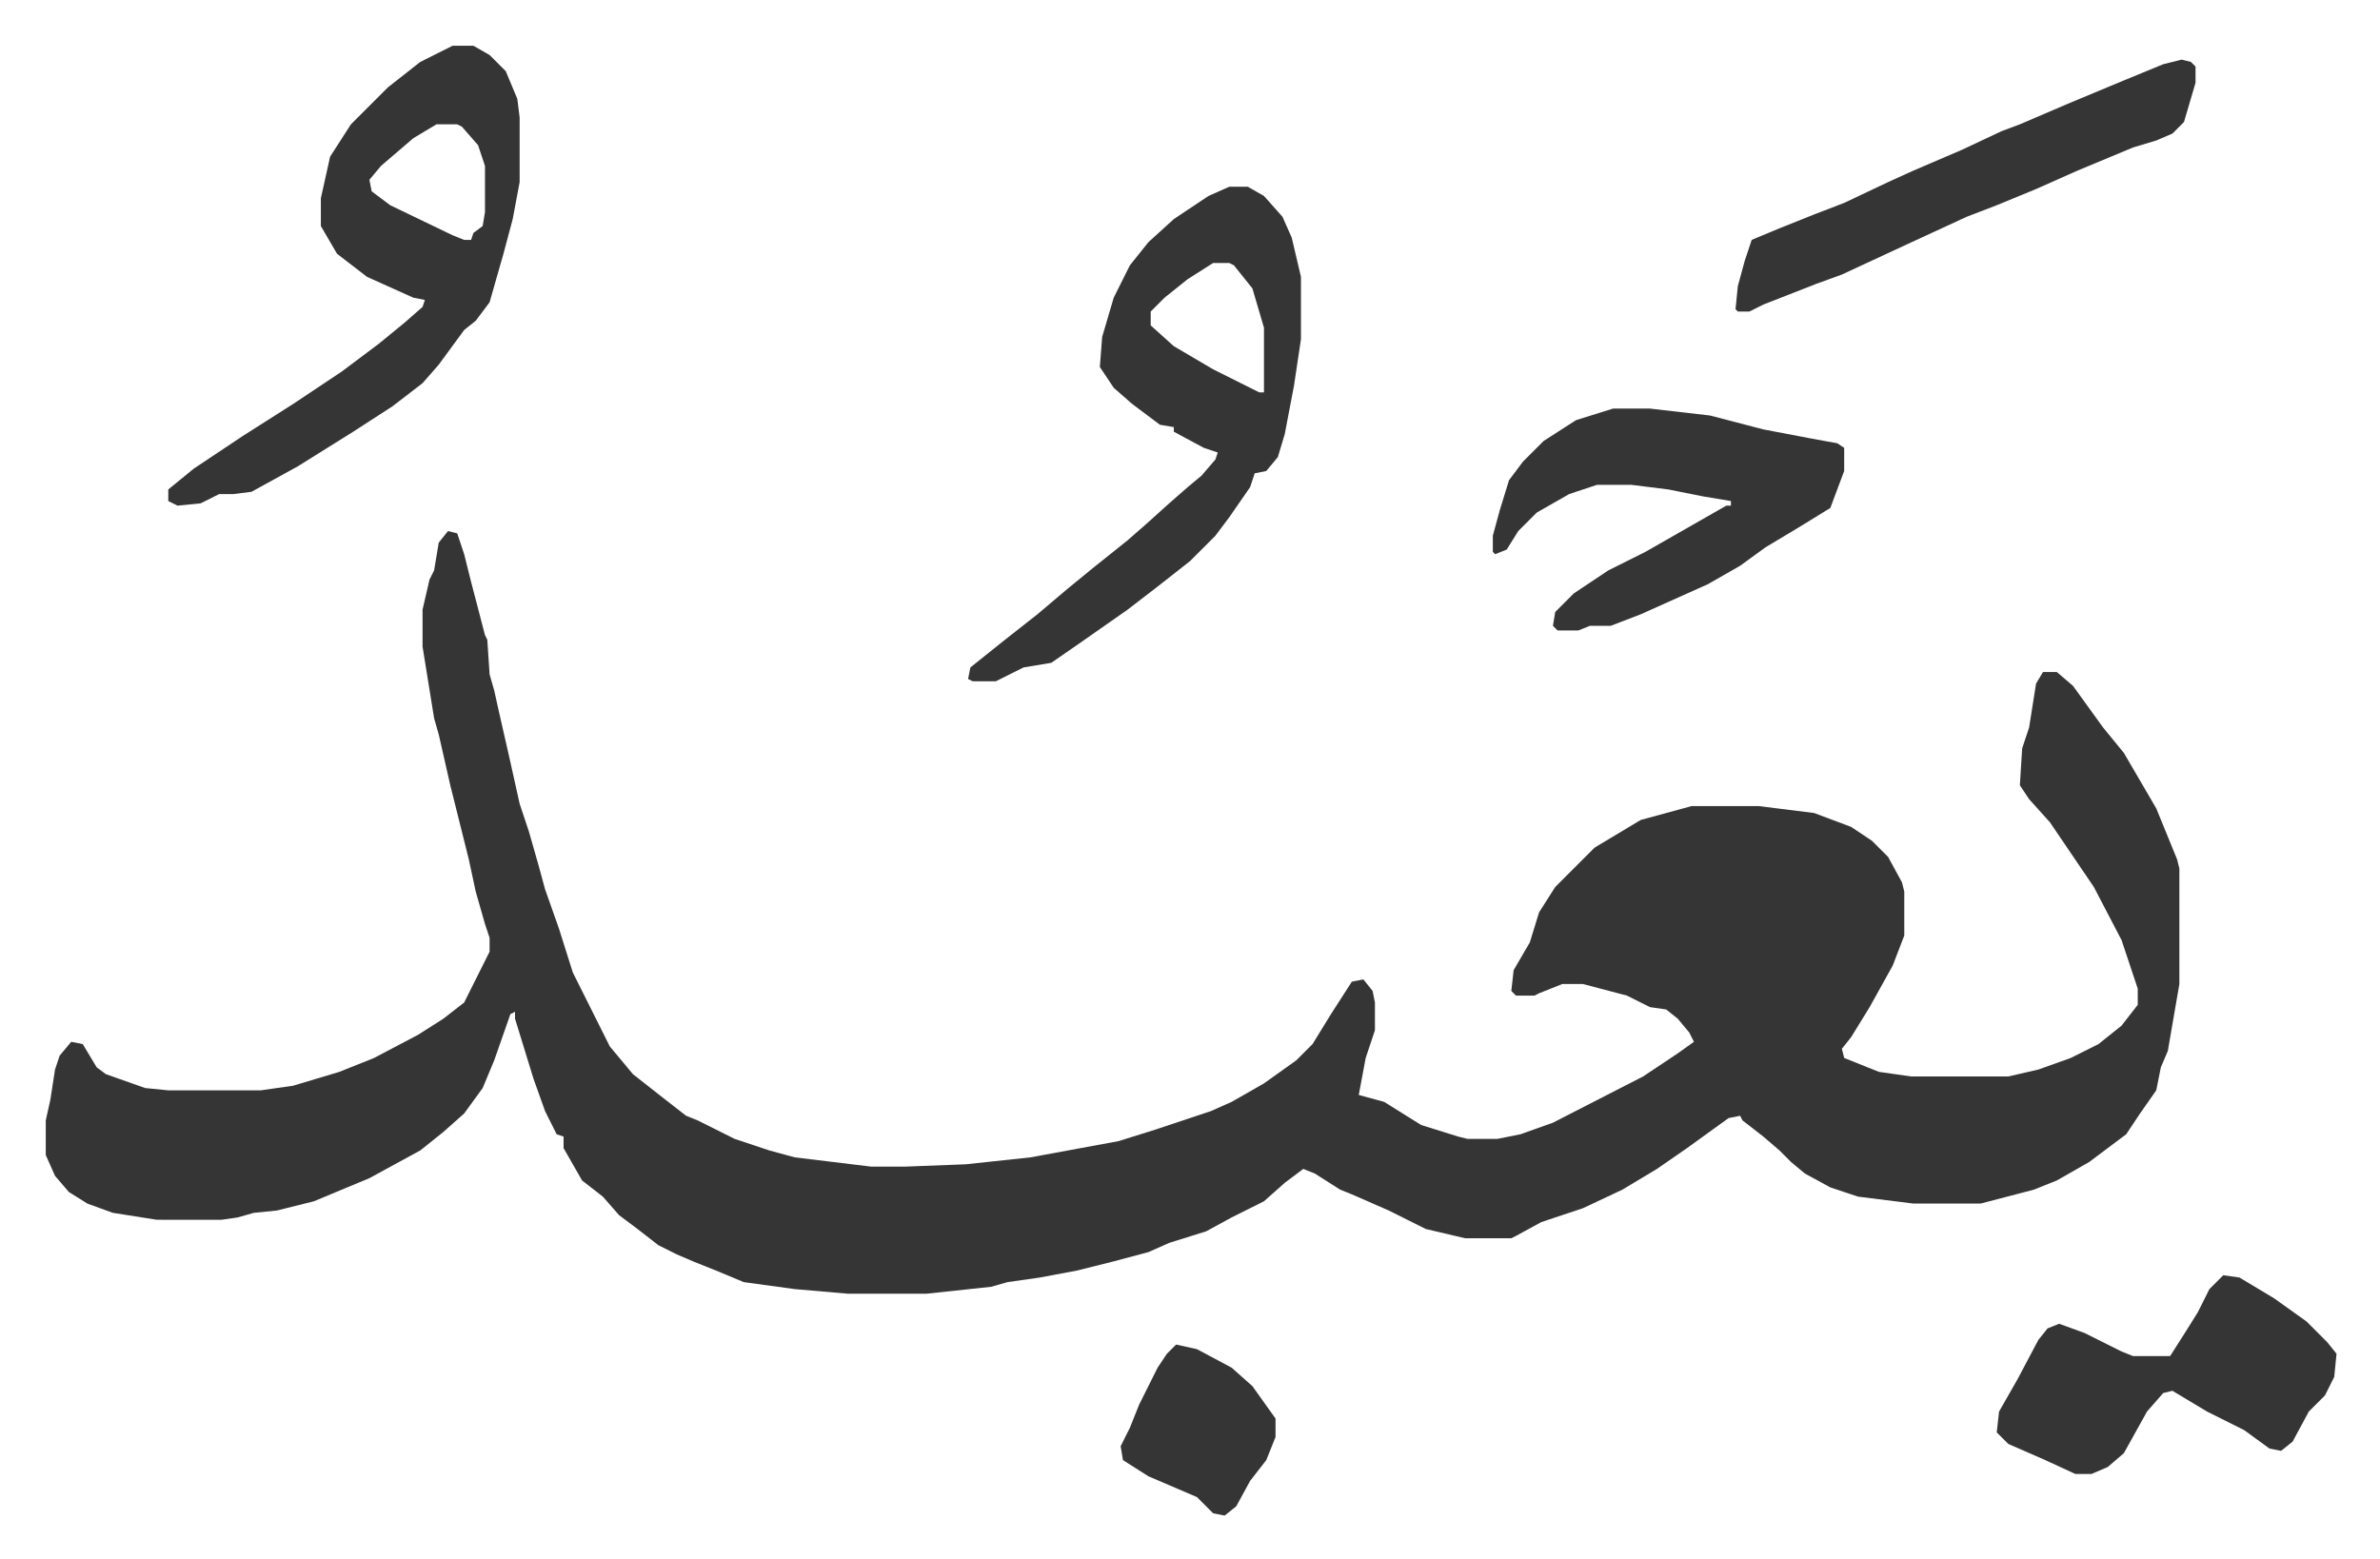 <svg xmlns="http://www.w3.org/2000/svg" viewBox="-19.8 449.2 1029.6 674.6">
    <path fill="#353535" id="rule_normal" d="m174 679 4 1 3 9 3 12 6 23 1 2 1 15 2 7 2 9 5 22 4 18 4 12 4 14 3 11 6 17 6 19 8 16 8 16 10 12 14 11 9 7 5 2 16 8 15 5 11 3 33 4h15l26-1 28-3 38-7 16-5 24-8 9-4 14-8 14-10 7-7 8-13 9-14 5-1 4 5 1 5v12l-4 12-3 16 11 3 16 10 16 5 4 1h13l10-2 14-5 39-20 15-10 7-5-2-4-5-6-5-4-7-1-10-5-19-5h-9l-10 4-2 1h-8l-2-2 1-9 7-12 4-13 7-11 17-17 20-12 22-6h29l24 3 16 6 9 6 7 7 6 11 1 4v19l-5 13-10 18-8 13-4 5 1 4 15 6 14 2h42l13-3 14-5 12-6 10-8 7-9v-7l-7-21-12-23-19-28-9-10-4-6 1-16 3-9 3-19 3-5h6l7 6 13 18 9 11 14 24 9 22 1 4v50l-5 29-3 7-2 10-7 10-6 9-16 12-14 8-10 4-23 6h-29l-24-3-12-4-11-6-6-5-5-5-7-6-9-7-1-2-5 1-18 13-13 9-15 9-17 8-18 6-11 6-2 1h-20l-17-4-16-8-16-7-5-2-11-7-5-2-8 6-9 8-14 7-11 6-16 5-9 4-15 4-16 4-16 3-14 2-7 2-28 3h-34l-23-2-22-3-12-5-10-4-7-3-8-4-9-7-8-6-7-8-9-7-8-14v-5l-3-1-5-10-5-14-4-13-4-13v-3l-2 1-7 20-5 12-8 11-9 8-10 8-22 12-24 10-16 4-10 1-7 2-7 1H48l-19-3-11-4-8-5-6-7-4-9v-15l2-9 2-13 2-6 5-6 5 1 6 10 4 3 17 6 10 1h40l14-2 20-6 15-6 19-10 11-7 9-7 8-16 3-6v-6l-2-6-4-14-3-14-8-32-5-22-2-7-5-31v-16l3-13 2-4 2-12z"/>
    <path fill="#353535" id="rule_normal" d="M512 530h8l7 4 8 9 4 9 4 17v27l-3 20-4 21-3 10-5 6-5 1-2 6-9 13-6 8-11 11-14 11-13 10-20 14-13 9-12 2-12 6h-10l-2-1 1-5 15-12 14-11 13-11 11-9 15-12 8-7 10-9 8-7 6-5 6-7 1-3-6-2-13-7v-2l-6-1-12-9-8-7-6-9 1-13 5-17 7-14 8-10 11-10 15-10zm-7 33-11 7-10 8-6 6v6l10 9 17 10 20 10h2v-28l-5-17-8-10-2-1zm-329-94h9l7 4 7 7 5 12 1 8v28l-3 16-4 15-6 21-6 8-5 4-11 15-7 8-13 10-17 11-24 15-20 11-8 1h-6l-8 4-10 1-4-2v-5l11-9 21-14 22-14 21-14 16-12 11-9 8-7 1-3-5-1-20-9-13-10-7-12v-12l4-18 9-14 16-16 14-11zm-7 34-10 6-14 12-5 6 1 5 8 6 27 13 5 2h3l1-3 4-3 1-6v-20l-3-9-7-8-2-1zm509 123h16l26 3 23 6 21 4 11 2 3 2v10l-6 16-13 8-15 9-11 8-14 8-29 13-13 5h-9l-5 2h-9l-2-2 1-6 8-8 15-10 16-8 14-8 21-12h2v-2l-12-2-15-3-16-2h-15l-12 4-14 8-8 8-5 8-5 2-1-1v-7l3-11 4-13 6-8 9-9 14-9zm264 375 7 1 15 9 14 10 9 9 4 5-1 10-4 8-7 7-7 13-5 4-5-1-11-8-16-8-15-9-4 1-7 8-10 18-7 6-7 3h-7l-13-6-16-7-5-5 1-9 8-14 9-17 4-5 5-2 11 4 16 8 5 2h16l7-11 5-8 5-10zm-18-526 4 1 2 2v7l-5 17-5 5-7 3-10 3-24 10-18 8-17 7-13 5-26 12-28 13-11 4-23 9-6 3h-5l-1-1 1-10 3-11 3-9 12-5 15-6 13-5 19-9 11-5 21-9 17-8 8-3 21-9 24-10 17-7zm-435 556 9 2 15 8 9 8 10 14v8l-4 10-7 9-6 11-5 4-5-1-7-7-21-9-11-7-1-6 4-8 4-10 8-16 4-6z"/>
</svg>
